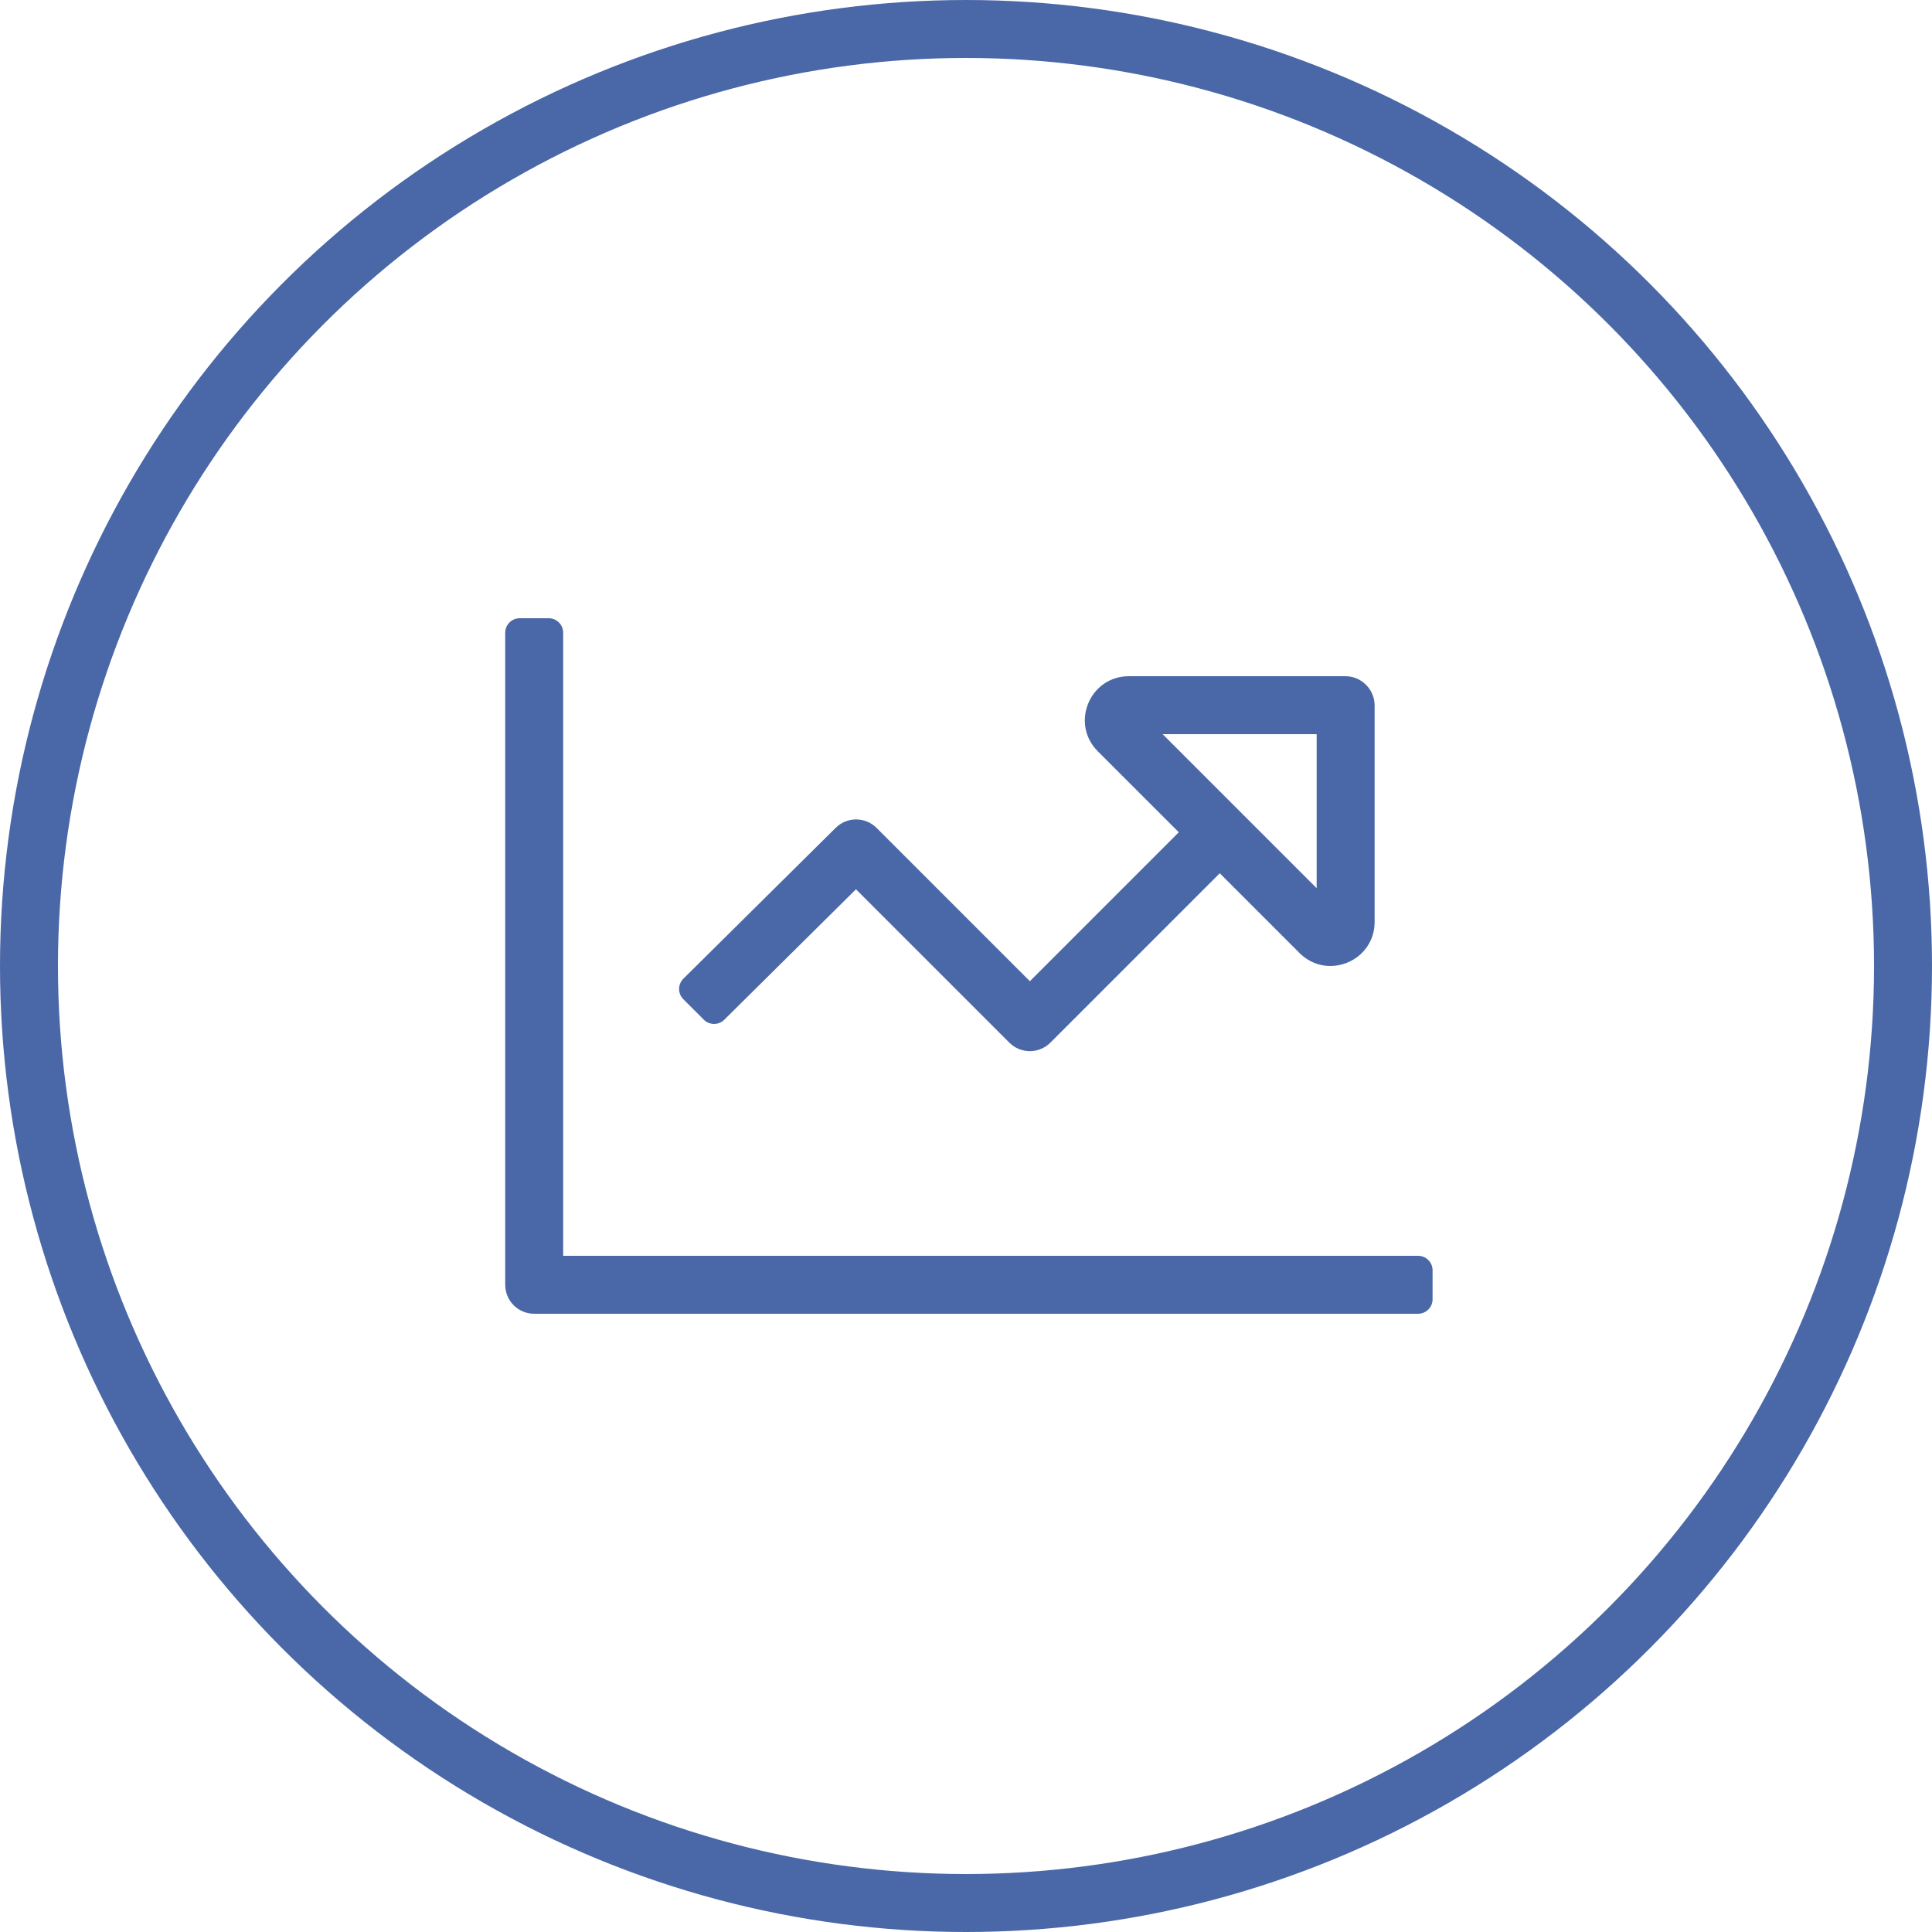<?xml version="1.0" encoding="UTF-8"?>
<svg width="100px" height="100px" viewBox="0 0 100 100" version="1.1" xmlns="http://www.w3.org/2000/svg" xmlns:xlink="http://www.w3.org/1999/xlink">
    <title>Icons</title>
    <g id="Design" stroke="none" stroke-width="1" fill="none" fill-rule="evenodd">
        <g id="06-Missions" transform="translate(-238, -331)">
            <g id="Missions" transform="translate(160, 294)">
                <g id="Group" transform="translate(78, 37)">
                    <circle id="Oval" stroke="#4A68A7" stroke-width="3" cx="50" cy="50" r="48.5"></circle>
                    <path d="M73.4,68 C73.814,68 74.15,67.664 74.15,67.25 L74.15,65.75 C74.15,65.336 73.814,65 73.4,65 L29.15,65 L29.15,32.75 C29.15,32.336 28.814,32 28.4,32 L26.9,32 C26.486,32 26.15,32.336 26.15,32.75 L26.15,66.5 C26.15,67.329 26.821,68 27.65,68 L73.4,68 Z M54.366,53.968 L63.134,45.2 L67.263,49.329 C67.727,49.793 68.297,50 68.857,50 C70.027,50 71.15,49.091 71.15,47.718 L71.15,36.518 C71.15,35.68 70.47,35 69.632,35 L58.432,35 C56.403,35 55.388,37.453 56.822,38.887 L61.014,43.078 L53.306,50.787 L45.372,42.853 C44.787,42.269 43.842,42.267 43.256,42.848 L35.369,50.659 C35.077,50.952 35.077,51.427 35.369,51.719 L36.43,52.78 C36.722,53.072 37.197,53.072 37.49,52.78 L44.305,46.029 L52.244,53.968 C52.83,54.554 53.78,54.554 54.366,53.968 Z M68.15,45.973 L60.177,38 L68.15,38 L68.15,45.973 Z" id="cchart-line" fill="#4A68A7" fill-rule="nonzero"></path>
                </g>
            </g>
        </g>
    </g>
</svg>